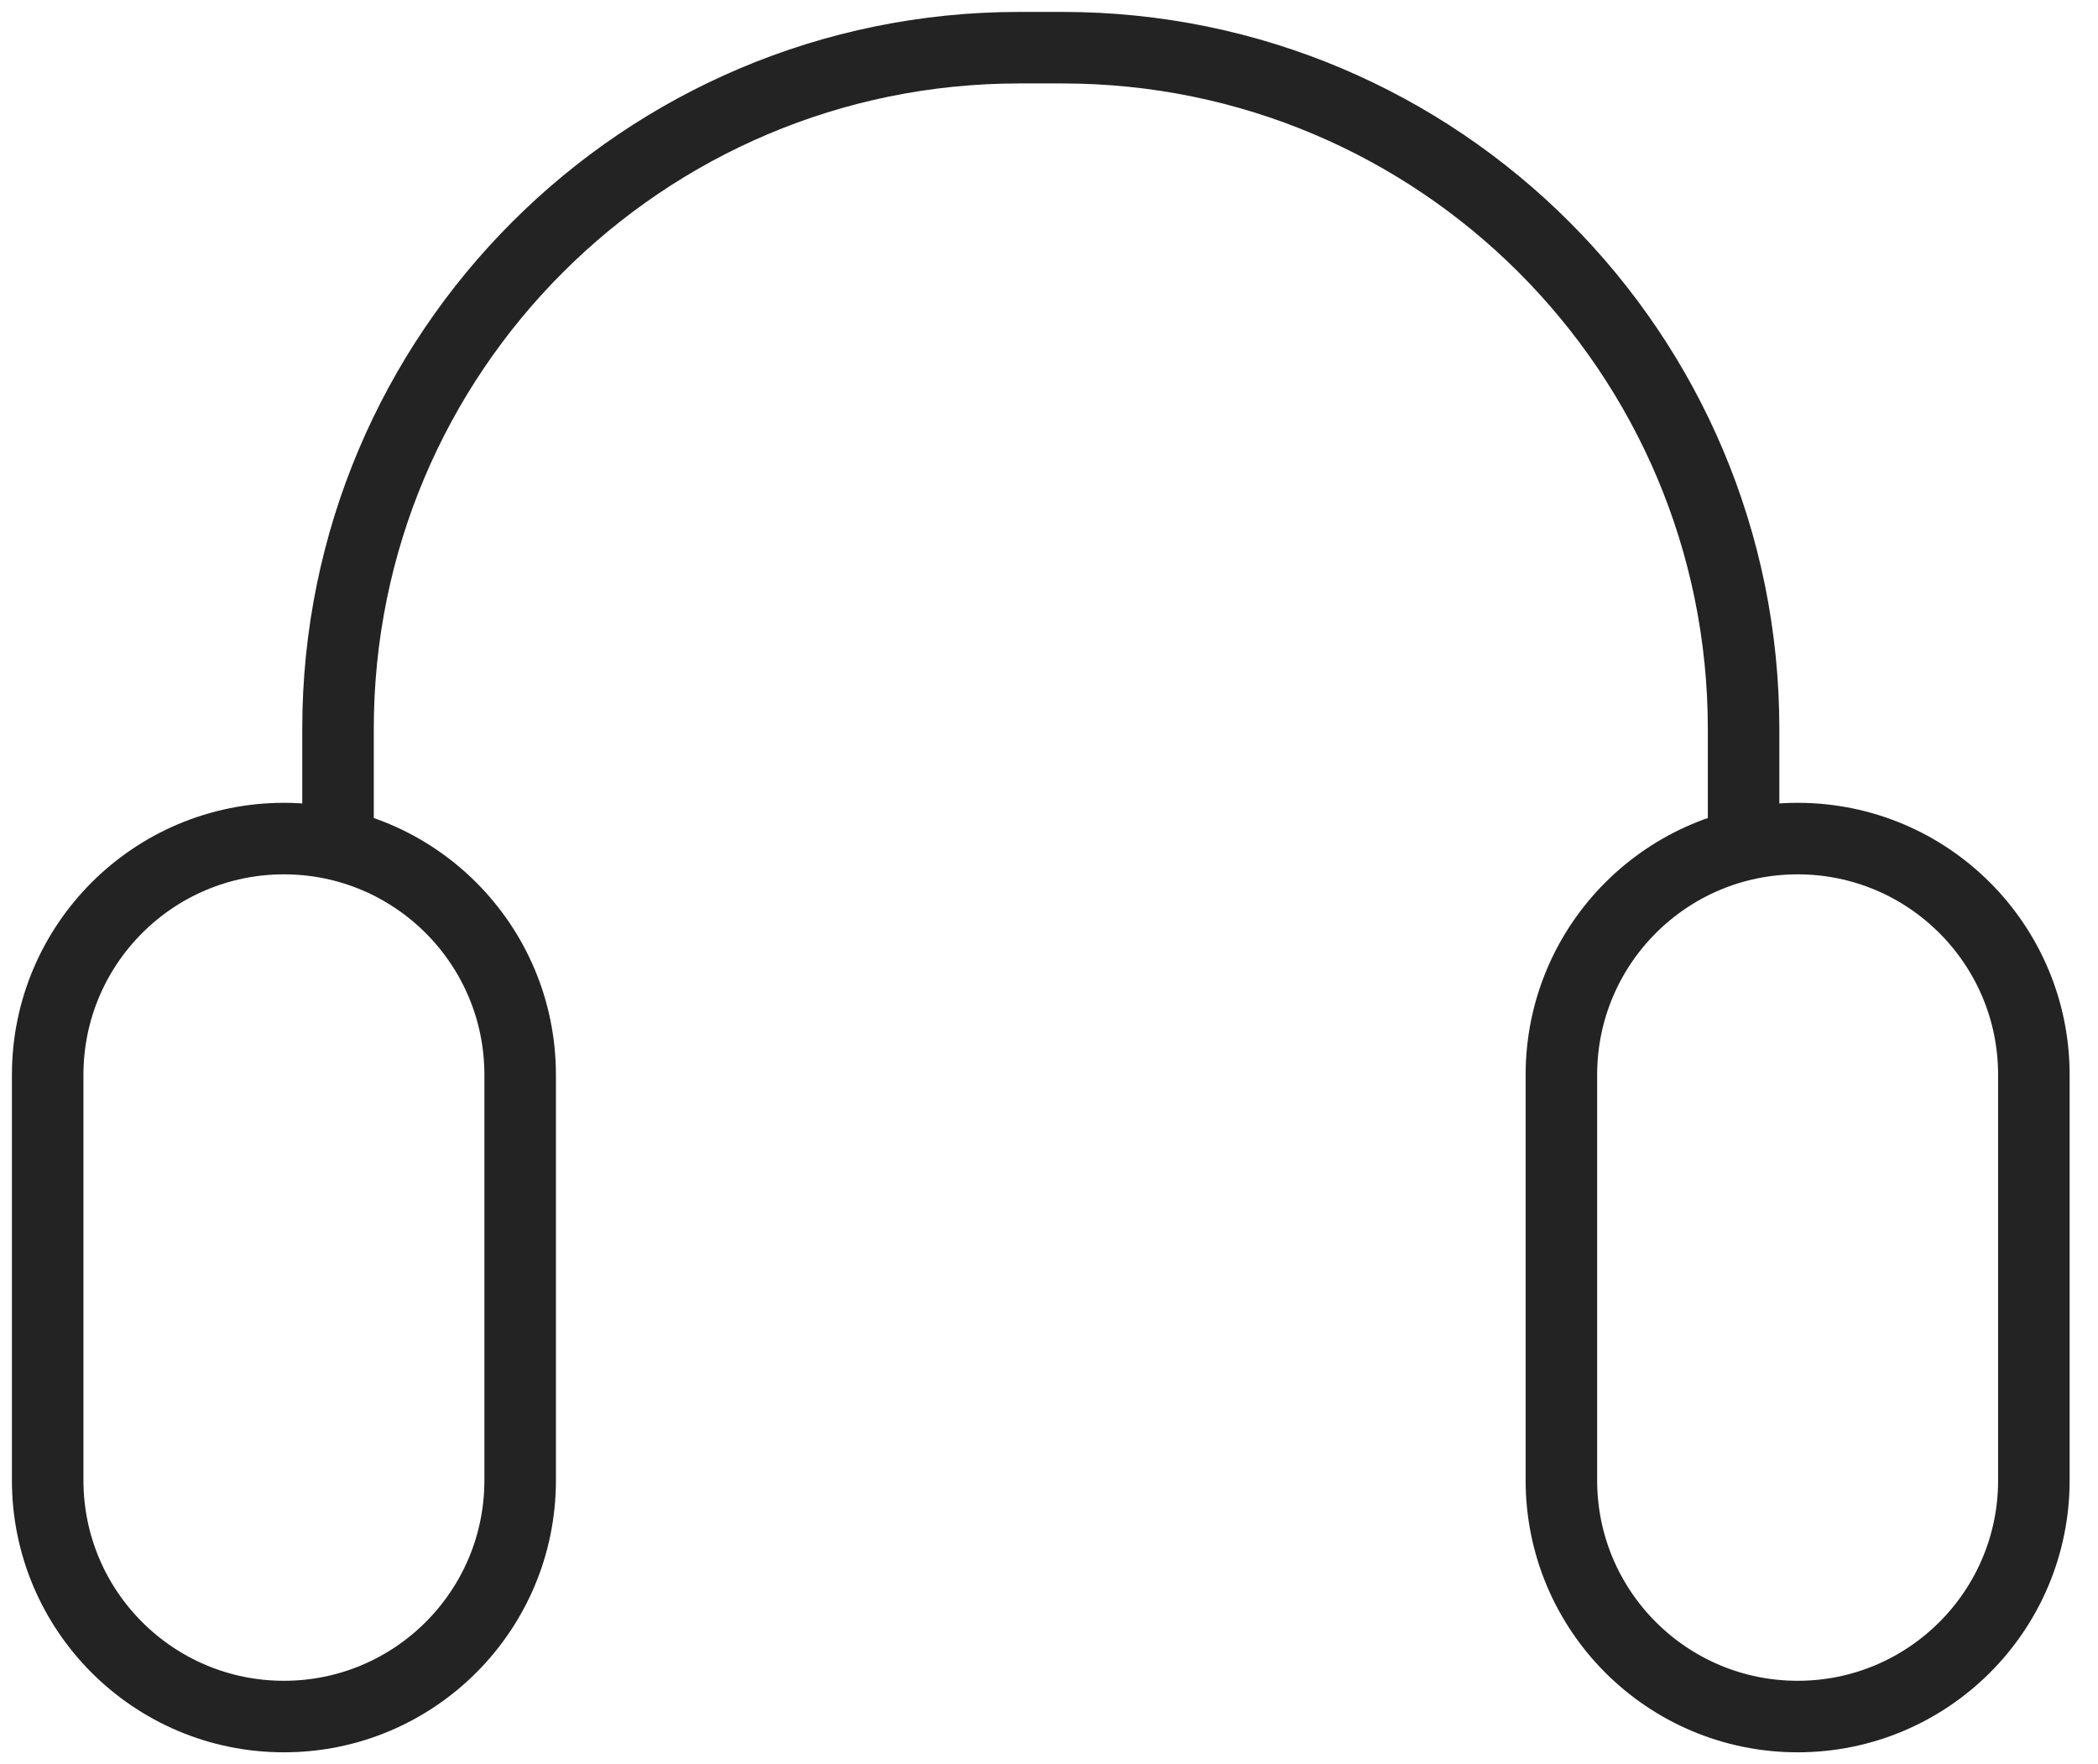 <svg xmlns="http://www.w3.org/2000/svg" width="44" height="37" viewBox="0 0 44 37" fill="none"><path d="M5.955 17.587H5.955C8.691 17.587 10.909 19.806 10.909 22.542V31.046C10.909 33.782 8.691 36 5.955 36H5.955C3.218 36 1 33.782 1 31.046V22.542C1 19.806 3.218 17.587 5.955 17.587Z" stroke="#232323" stroke-width="1.5"></path><path d="M37.701 17.587H37.701C40.437 17.587 42.655 19.806 42.655 22.542V31.046C42.655 33.782 40.437 36 37.701 36H37.701C34.964 36 32.746 33.782 32.746 31.046V22.542C32.746 19.806 34.964 17.587 37.701 17.587Z" stroke="#232323" stroke-width="1.5"></path><path d="M7.089 18.007V15.286C7.089 7.396 13.485 1 21.375 1H22.282C30.171 1 36.567 7.396 36.567 15.286V18.007" stroke="#232323" stroke-width="1.5"></path></svg>